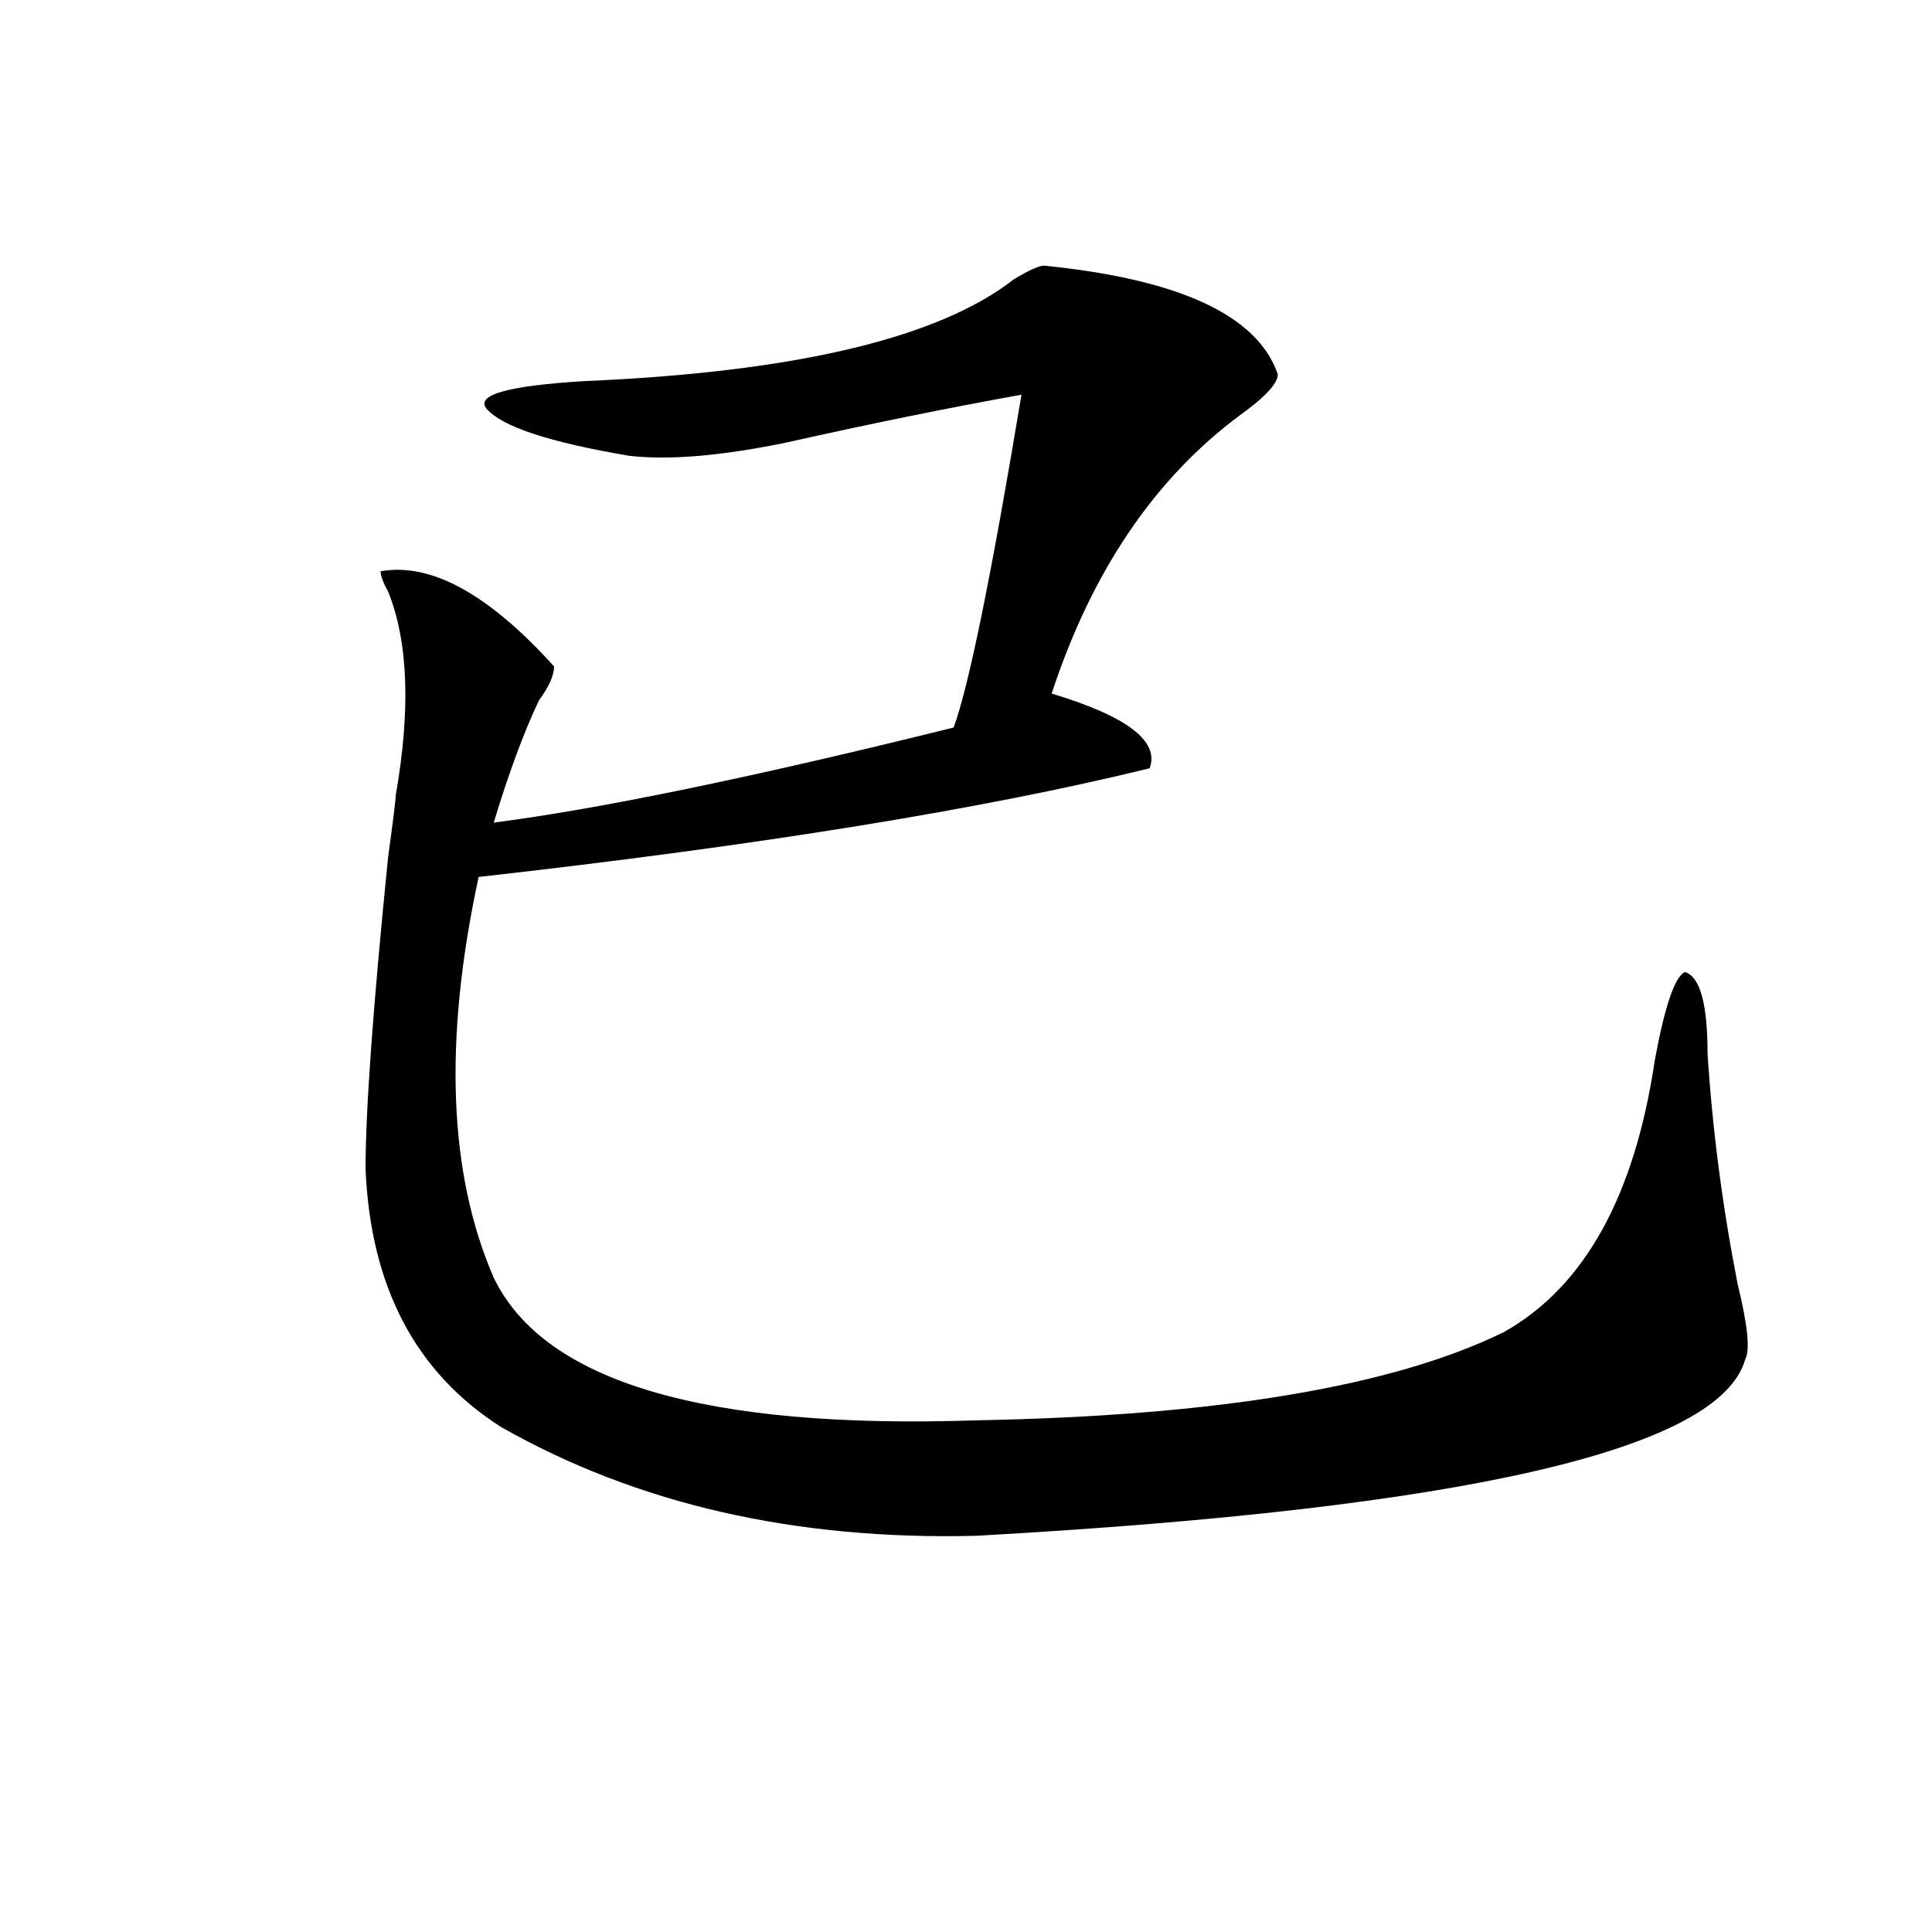 <?xml version="1.0" encoding="utf-8"?>
<!-- Generator: Adobe Illustrator 16.0.0, SVG Export Plug-In . SVG Version: 6.00 Build 0)  -->
<!DOCTYPE svg PUBLIC "-//W3C//DTD SVG 1.1//EN" "http://www.w3.org/Graphics/SVG/1.1/DTD/svg11.dtd">
<svg version="1.1" id="图层_1" xmlns="http://www.w3.org/2000/svg" xmlns:xlink="http://www.w3.org/1999/xlink" x="0px" y="0px"
	 width="1000px" height="1000px" viewBox="0 0 1000 1000" enable-background="new 0 0 1000 1000" xml:space="preserve">
<path d="M540.426,137.5c70.242,7.031,110.546,25.818,120.973,56.25c0,4.725-6.524,11.756-19.512,21.094
	c-44.267,32.85-76.767,80.859-97.559,144.141c39.023,11.756,55.913,24.609,50.73,38.672
	c-85.852,21.094-201.642,39.881-347.309,56.25c-18.231,84.375-15.609,153.534,7.805,207.422
	c25.976,53.943,109.266,78.553,249.75,73.828c124.875-2.307,215.909-17.578,273.164-45.703c41.585-23.4,67.62-70.313,78.047-140.625
	c5.183-28.125,10.366-43.341,15.609-45.703c7.805,2.362,11.707,16.425,11.707,42.188c2.562,39.881,7.805,79.706,15.609,119.531
	c5.183,21.094,6.464,34.003,3.902,38.672c-13.048,46.912-145.728,77.344-398.039,91.406c-93.656,2.362-175.605-16.369-245.848-56.25
	c-44.267-28.125-67.681-72.619-70.242-133.594c0-30.432,3.902-84.375,11.707-161.719c2.562-18.731,3.902-29.278,3.902-31.641
	c7.805-44.494,6.464-79.65-3.902-105.469c-2.622-4.669-3.902-8.185-3.902-10.547c25.976-4.669,55.913,11.756,89.754,49.219
	c0,4.725-2.622,10.547-7.805,17.578c-7.805,16.425-15.609,37.519-23.414,63.281c54.633-7.031,133.96-23.4,238.043-49.219
	c7.805-21.094,19.512-78.497,35.121-172.266c-39.023,7.031-79.388,15.271-120.973,24.609c-33.841,7.031-61.157,9.394-81.949,7.031
	c-41.646-7.031-66.34-15.216-74.145-24.609c-5.243-7.031,11.707-11.7,50.73-14.063c109.266-4.669,183.41-22.247,222.434-52.734
	C532.621,139.862,537.804,137.5,540.426,137.5z"/>
</svg>
